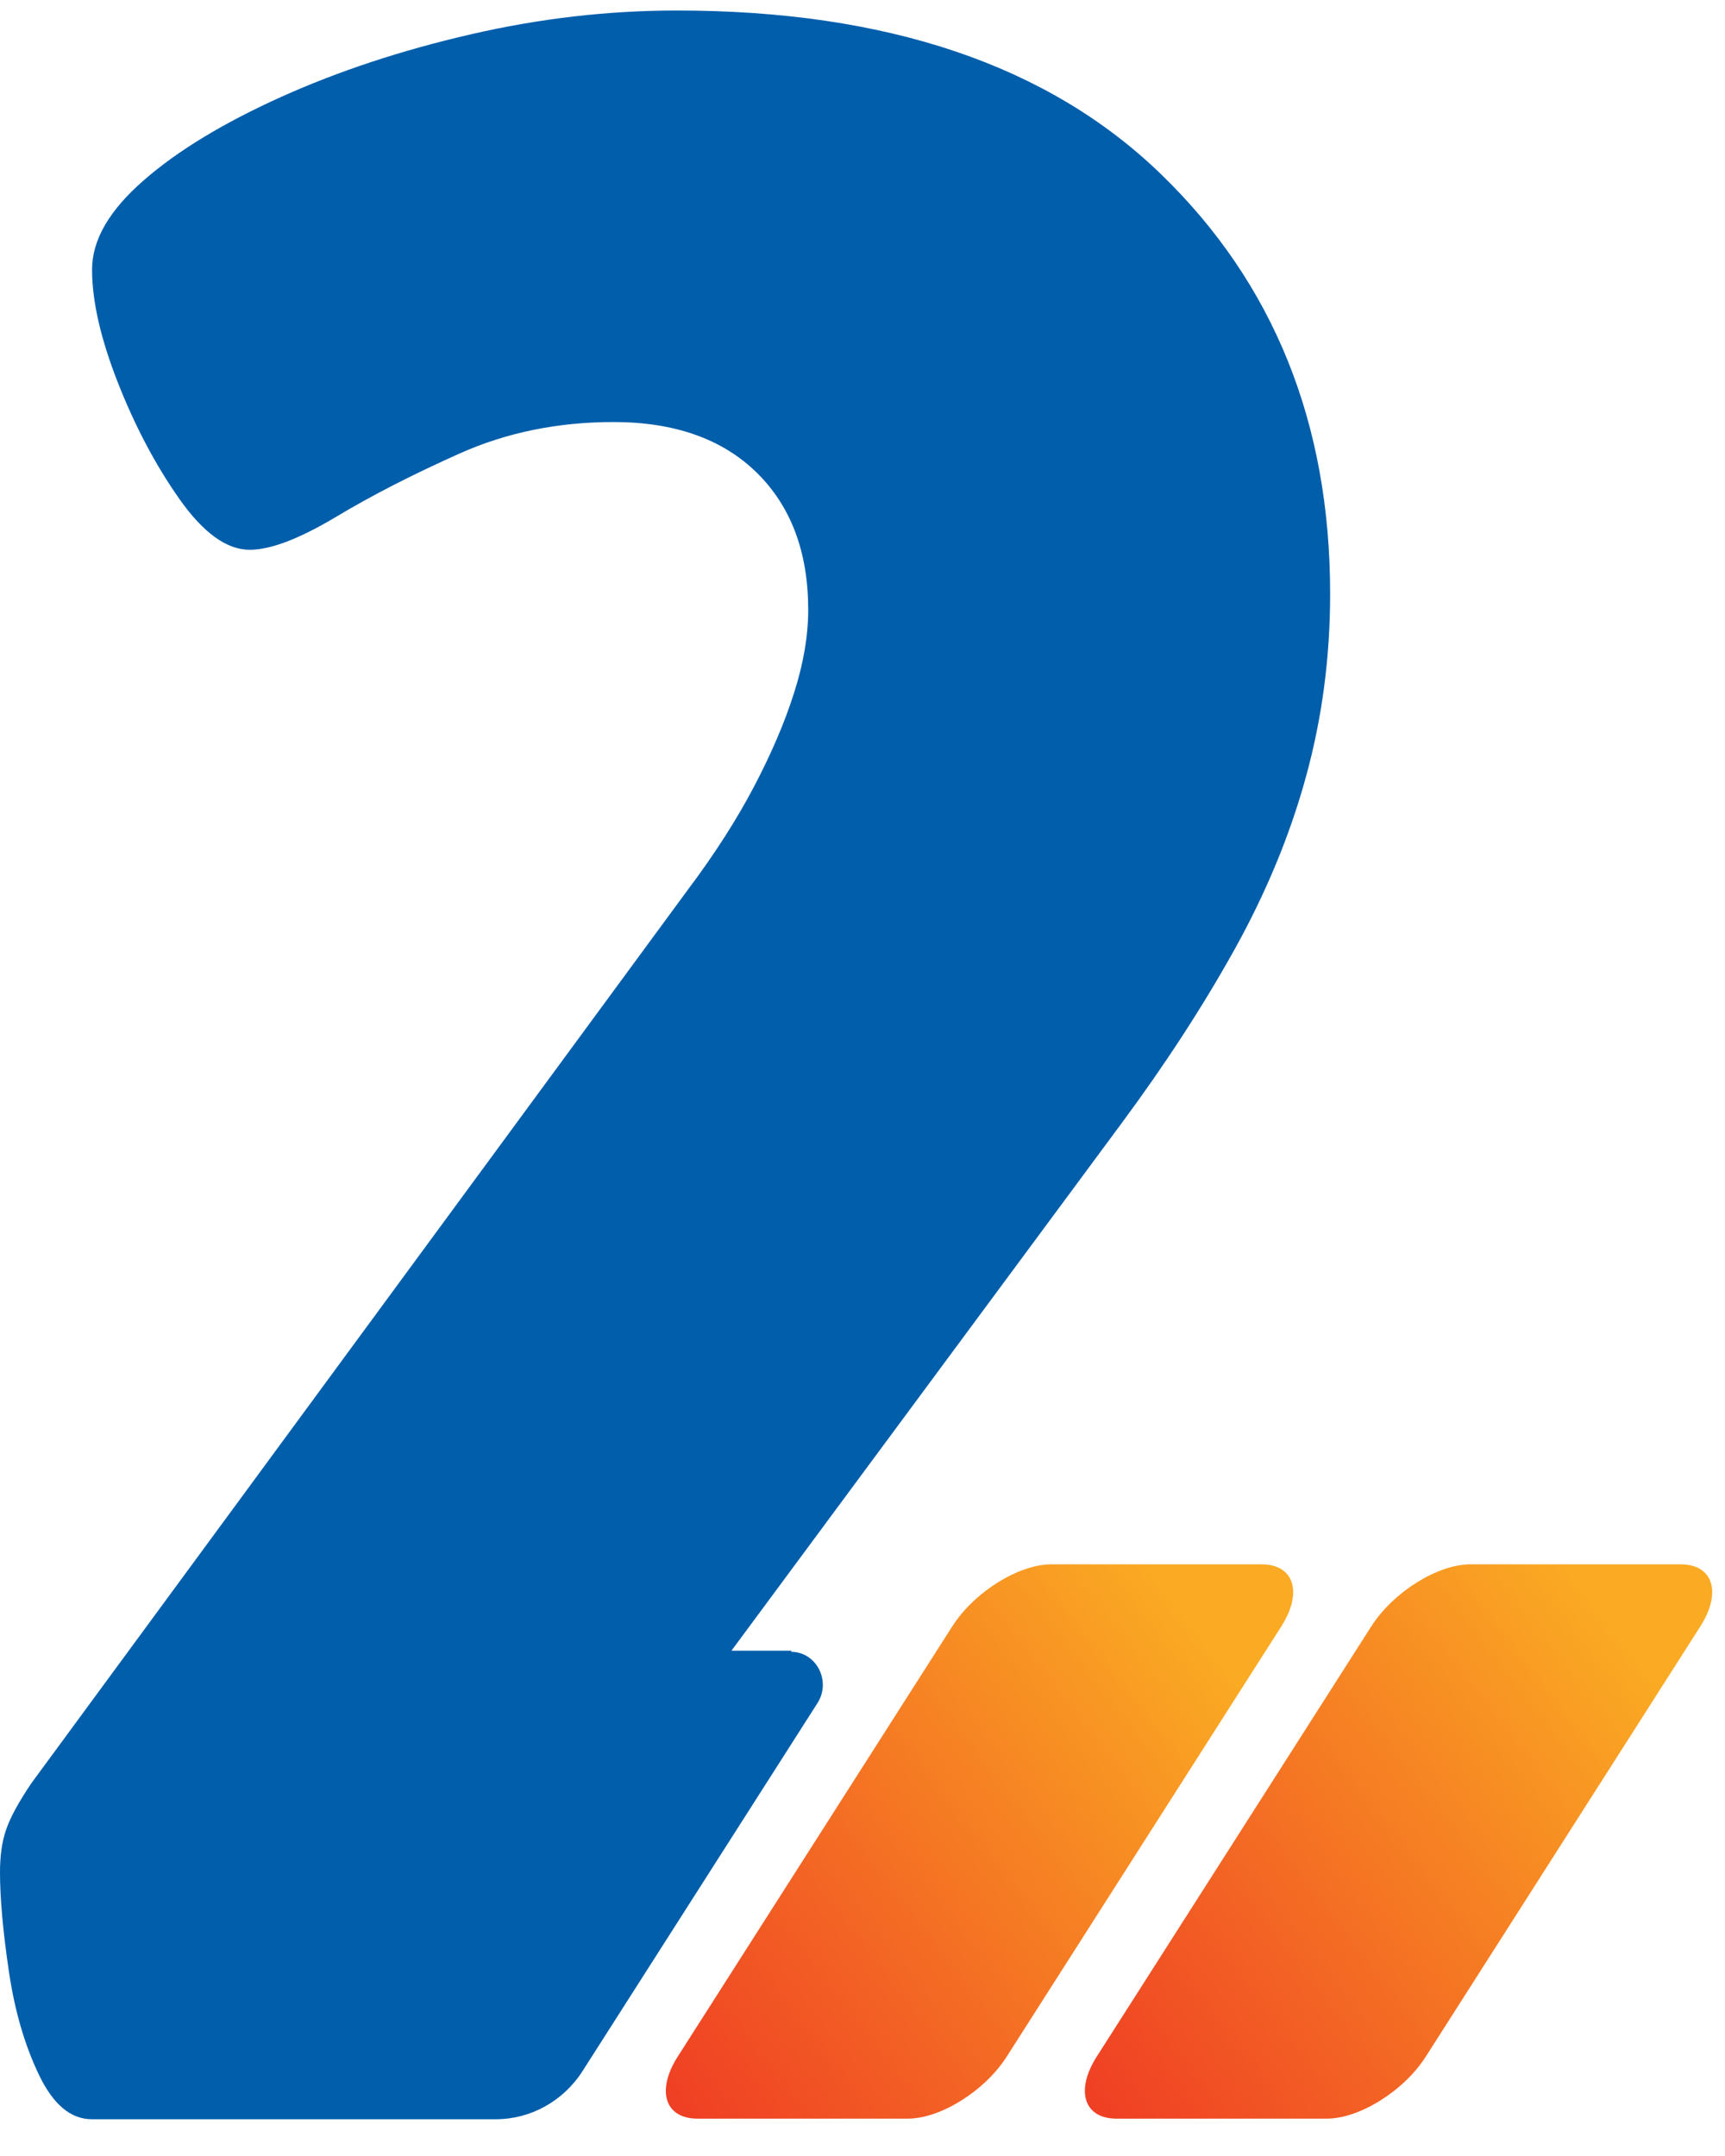 <?xml version="1.0" encoding="UTF-8"?> <svg xmlns="http://www.w3.org/2000/svg" width="32" height="40" viewBox="0 0 32 40" fill="none"><path d="M17.666 30.173L12.571 38.158C12.169 38.788 12.336 39.307 12.938 39.307H16.839C17.446 39.307 18.268 38.794 18.674 38.158L23.77 30.173C24.171 29.542 24.005 29.023 23.403 29.023H19.502C18.895 29.023 18.072 29.537 17.666 30.173Z" fill="url(#paint0_linear_2037_2155)"></path><path d="M25.439 30.173L20.344 38.158C19.943 38.788 20.109 39.307 20.711 39.307H24.612C25.219 39.307 26.042 38.794 26.448 38.158L31.543 30.173C31.945 29.542 31.778 29.023 31.176 29.023H27.275C26.668 29.023 25.846 29.537 25.439 30.173Z" fill="url(#paint1_linear_2037_2155)"></path><path d="M14.685 30.625H13.569L20.799 20.85C21.616 19.746 22.316 18.668 22.899 17.62C23.481 16.573 23.927 15.504 24.225 14.416C24.524 13.333 24.675 12.198 24.675 11.018C24.675 7.85 23.628 5.256 21.538 3.232C19.448 1.207 16.452 0.195 12.556 0.195C11.278 0.195 10.005 0.343 8.728 0.638C7.45 0.933 6.28 1.319 5.218 1.797C4.156 2.276 3.304 2.789 2.668 3.344C2.031 3.898 1.708 4.447 1.708 5.002C1.708 5.592 1.87 6.294 2.188 7.102C2.506 7.911 2.888 8.633 3.329 9.259C3.769 9.884 4.205 10.2 4.631 10.2C5.022 10.2 5.551 9.996 6.226 9.594C6.902 9.188 7.67 8.796 8.537 8.409C9.403 8.023 10.353 7.83 11.381 7.83C12.516 7.83 13.402 8.145 14.039 8.77C14.675 9.396 14.993 10.245 14.993 11.313C14.993 11.792 14.905 12.31 14.729 12.86C14.553 13.414 14.303 13.994 13.985 14.599C13.667 15.204 13.261 15.84 12.761 16.506L0.587 33.077C0.338 33.443 0.181 33.738 0.108 33.962C0.034 34.181 0 34.44 0 34.735C0 35.213 0.054 35.823 0.162 36.556C0.269 37.293 0.455 37.934 0.72 38.489C0.984 39.043 1.312 39.318 1.703 39.318H9.198C9.844 39.318 10.451 38.982 10.808 38.422L15.165 31.597C15.424 31.19 15.145 30.646 14.675 30.646L14.685 30.625Z" fill="#005EAB"></path><defs><linearGradient id="paint0_linear_2037_2155" x1="11.235" y1="40.172" x2="25.501" y2="29.162" gradientUnits="userSpaceOnUse"><stop stop-color="#EE3124"></stop><stop offset="0.818" stop-color="#FAAA23"></stop></linearGradient><linearGradient id="paint1_linear_2037_2155" x1="19.009" y1="40.172" x2="33.275" y2="29.162" gradientUnits="userSpaceOnUse"><stop stop-color="#EE3124"></stop><stop offset="0.818" stop-color="#FAAA23"></stop></linearGradient></defs></svg> 
